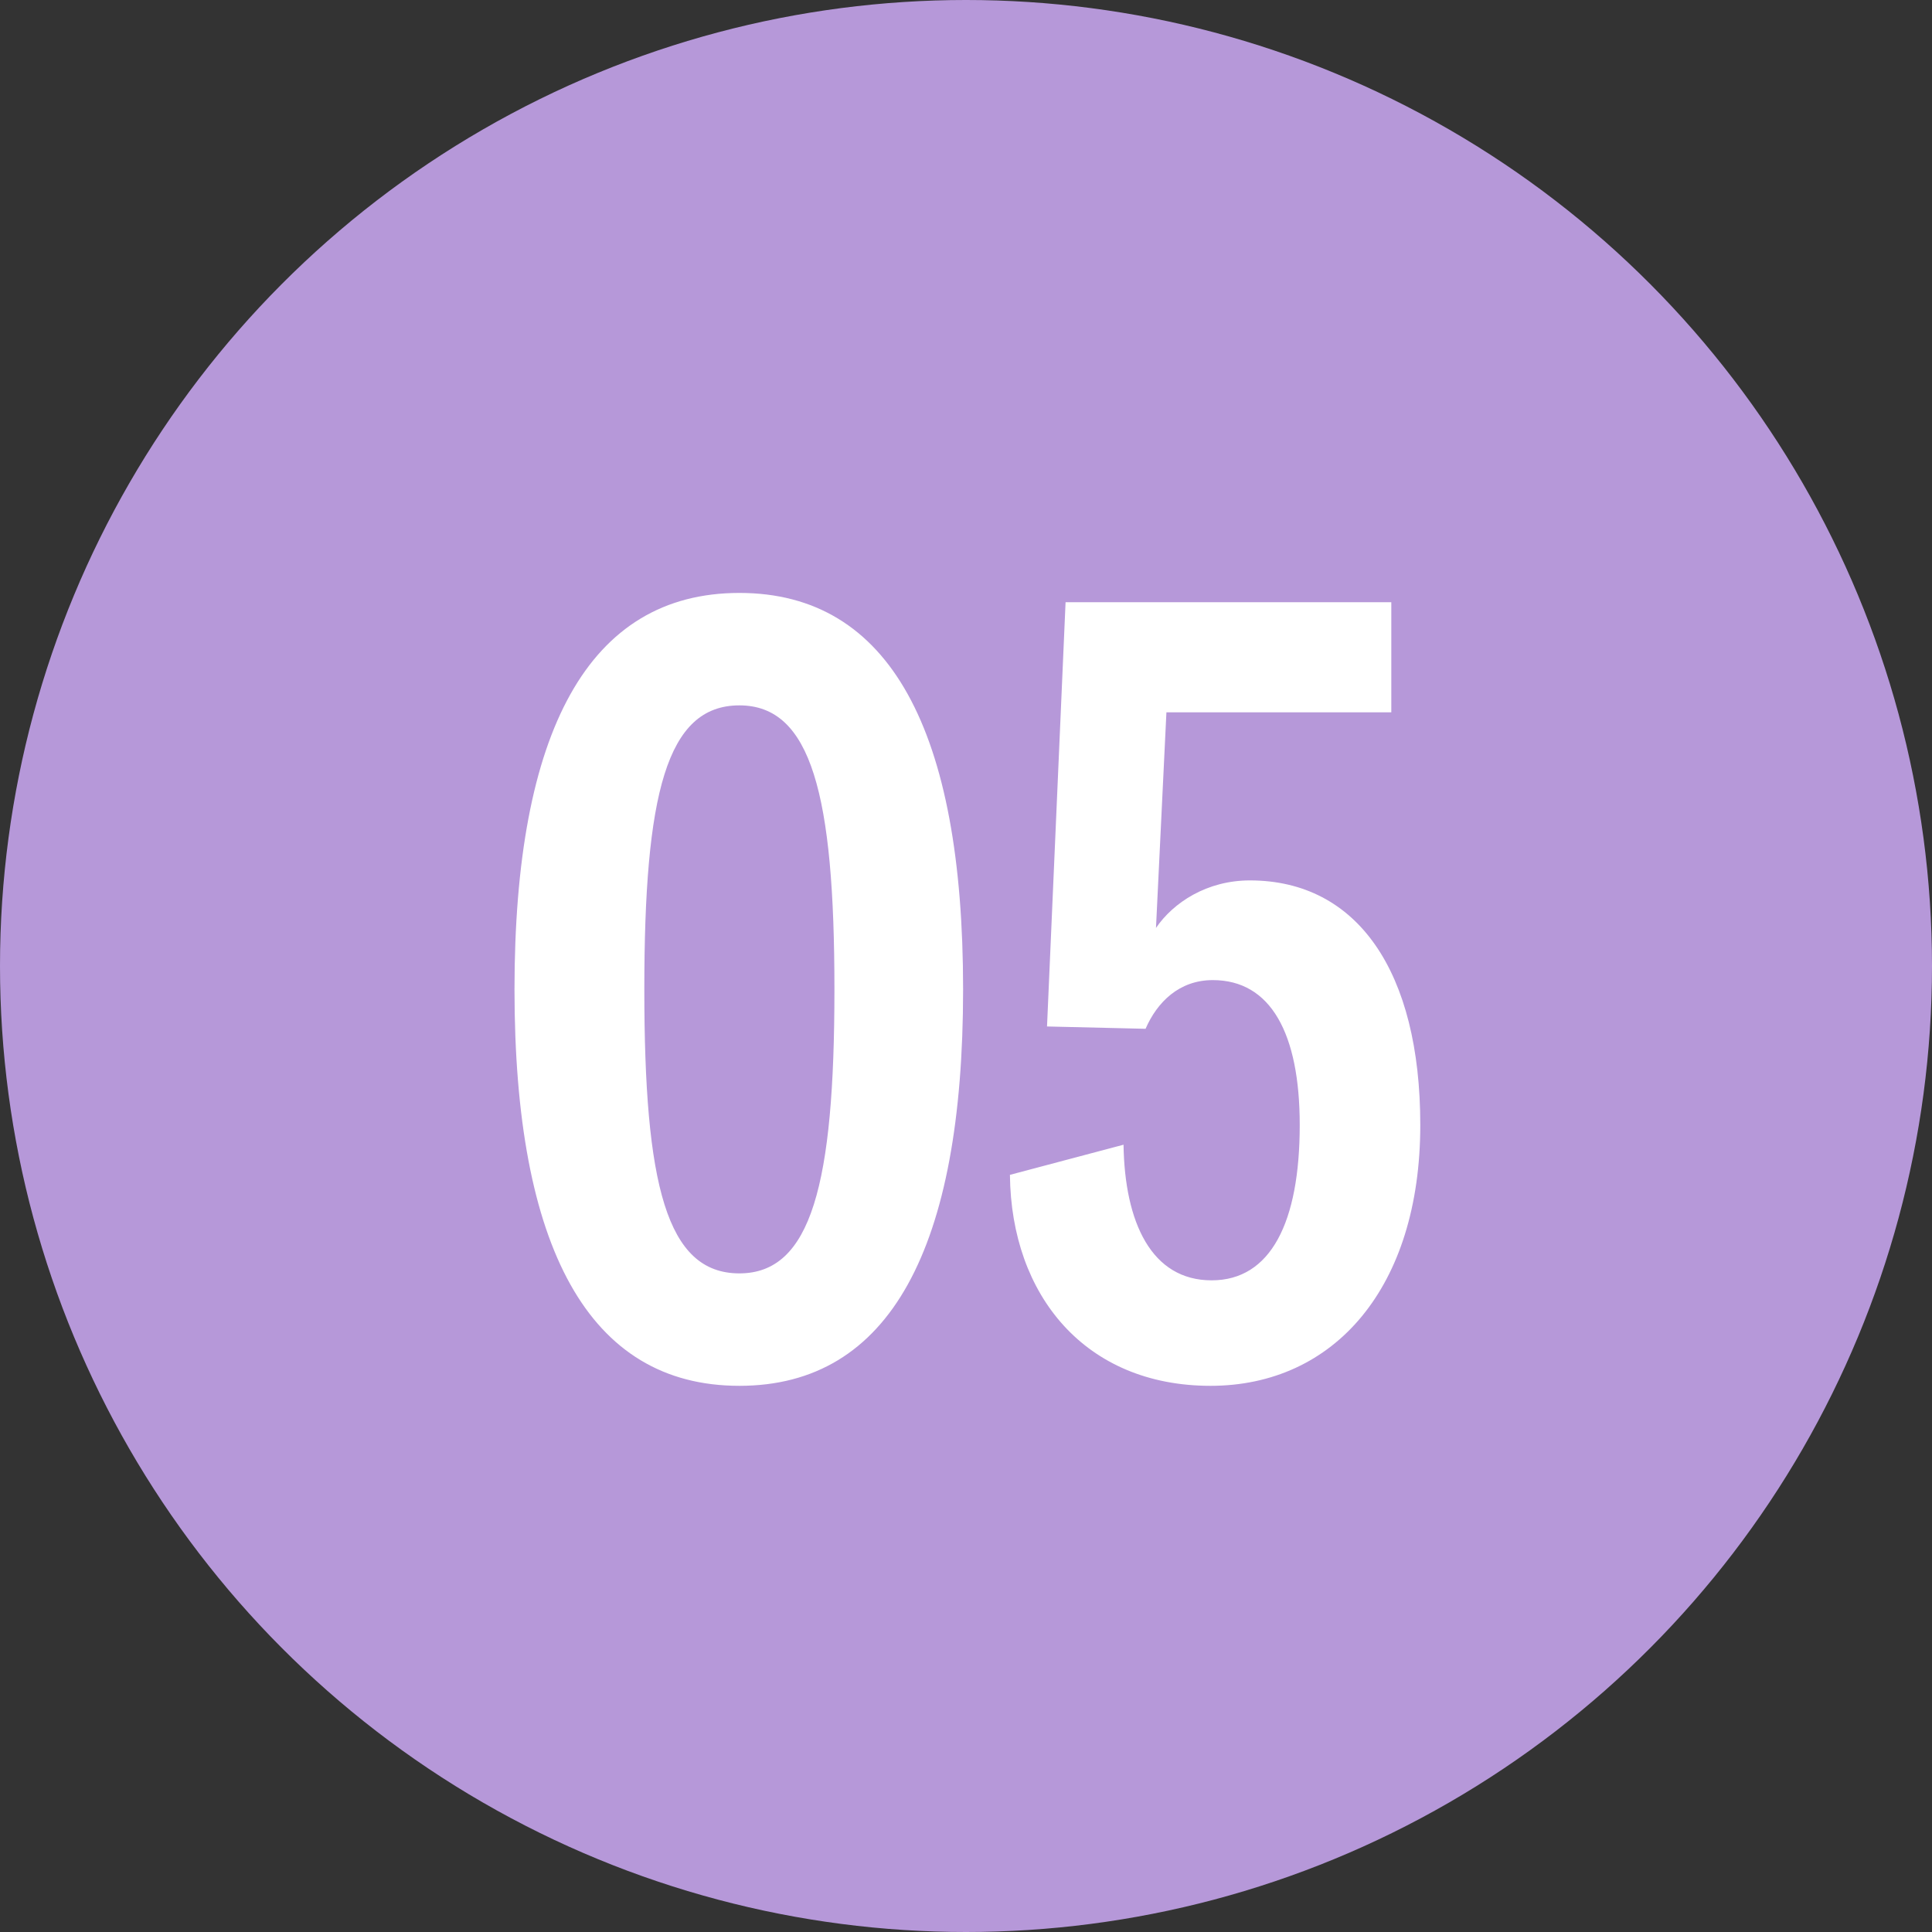 <svg width="80" height="80" viewBox="0 0 80 80" fill="none" xmlns="http://www.w3.org/2000/svg">
<rect x="0" y="0" width="80" height="80" fill="#333333" stroke="none"/>
<circle cx="40" cy="40" r="40" fill="#B698D9"/>
<path d="M30.616 24.552C24.376 24.552 21.304 30.264 21.304 40.968C21.304 51.672 24.376 57.384 30.616 57.384C36.856 57.384 39.88 51.672 39.88 40.968C39.88 30.264 36.856 24.552 30.616 24.552ZM30.616 52.728C27.592 52.728 26.68 49.032 26.68 40.968C26.68 32.904 27.592 29.208 30.616 29.208C33.592 29.208 34.552 32.904 34.552 40.968C34.552 49.032 33.592 52.728 30.616 52.728ZM43.355 42.504L47.435 42.6C47.915 41.496 48.827 40.584 50.219 40.584C52.619 40.584 53.819 42.792 53.819 46.584C53.819 50.616 52.619 53.016 50.171 53.016C47.675 53.016 46.571 50.616 46.523 47.4L41.819 48.648C41.867 53.64 44.939 57.384 50.123 57.384C55.259 57.384 58.811 53.304 58.811 46.584C58.811 40.248 56.219 36.456 51.755 36.456C49.979 36.456 48.587 37.368 47.867 38.424L48.299 29.496H57.611V24.936H44.123L43.355 42.504Z" fill="white"/>
</svg>
